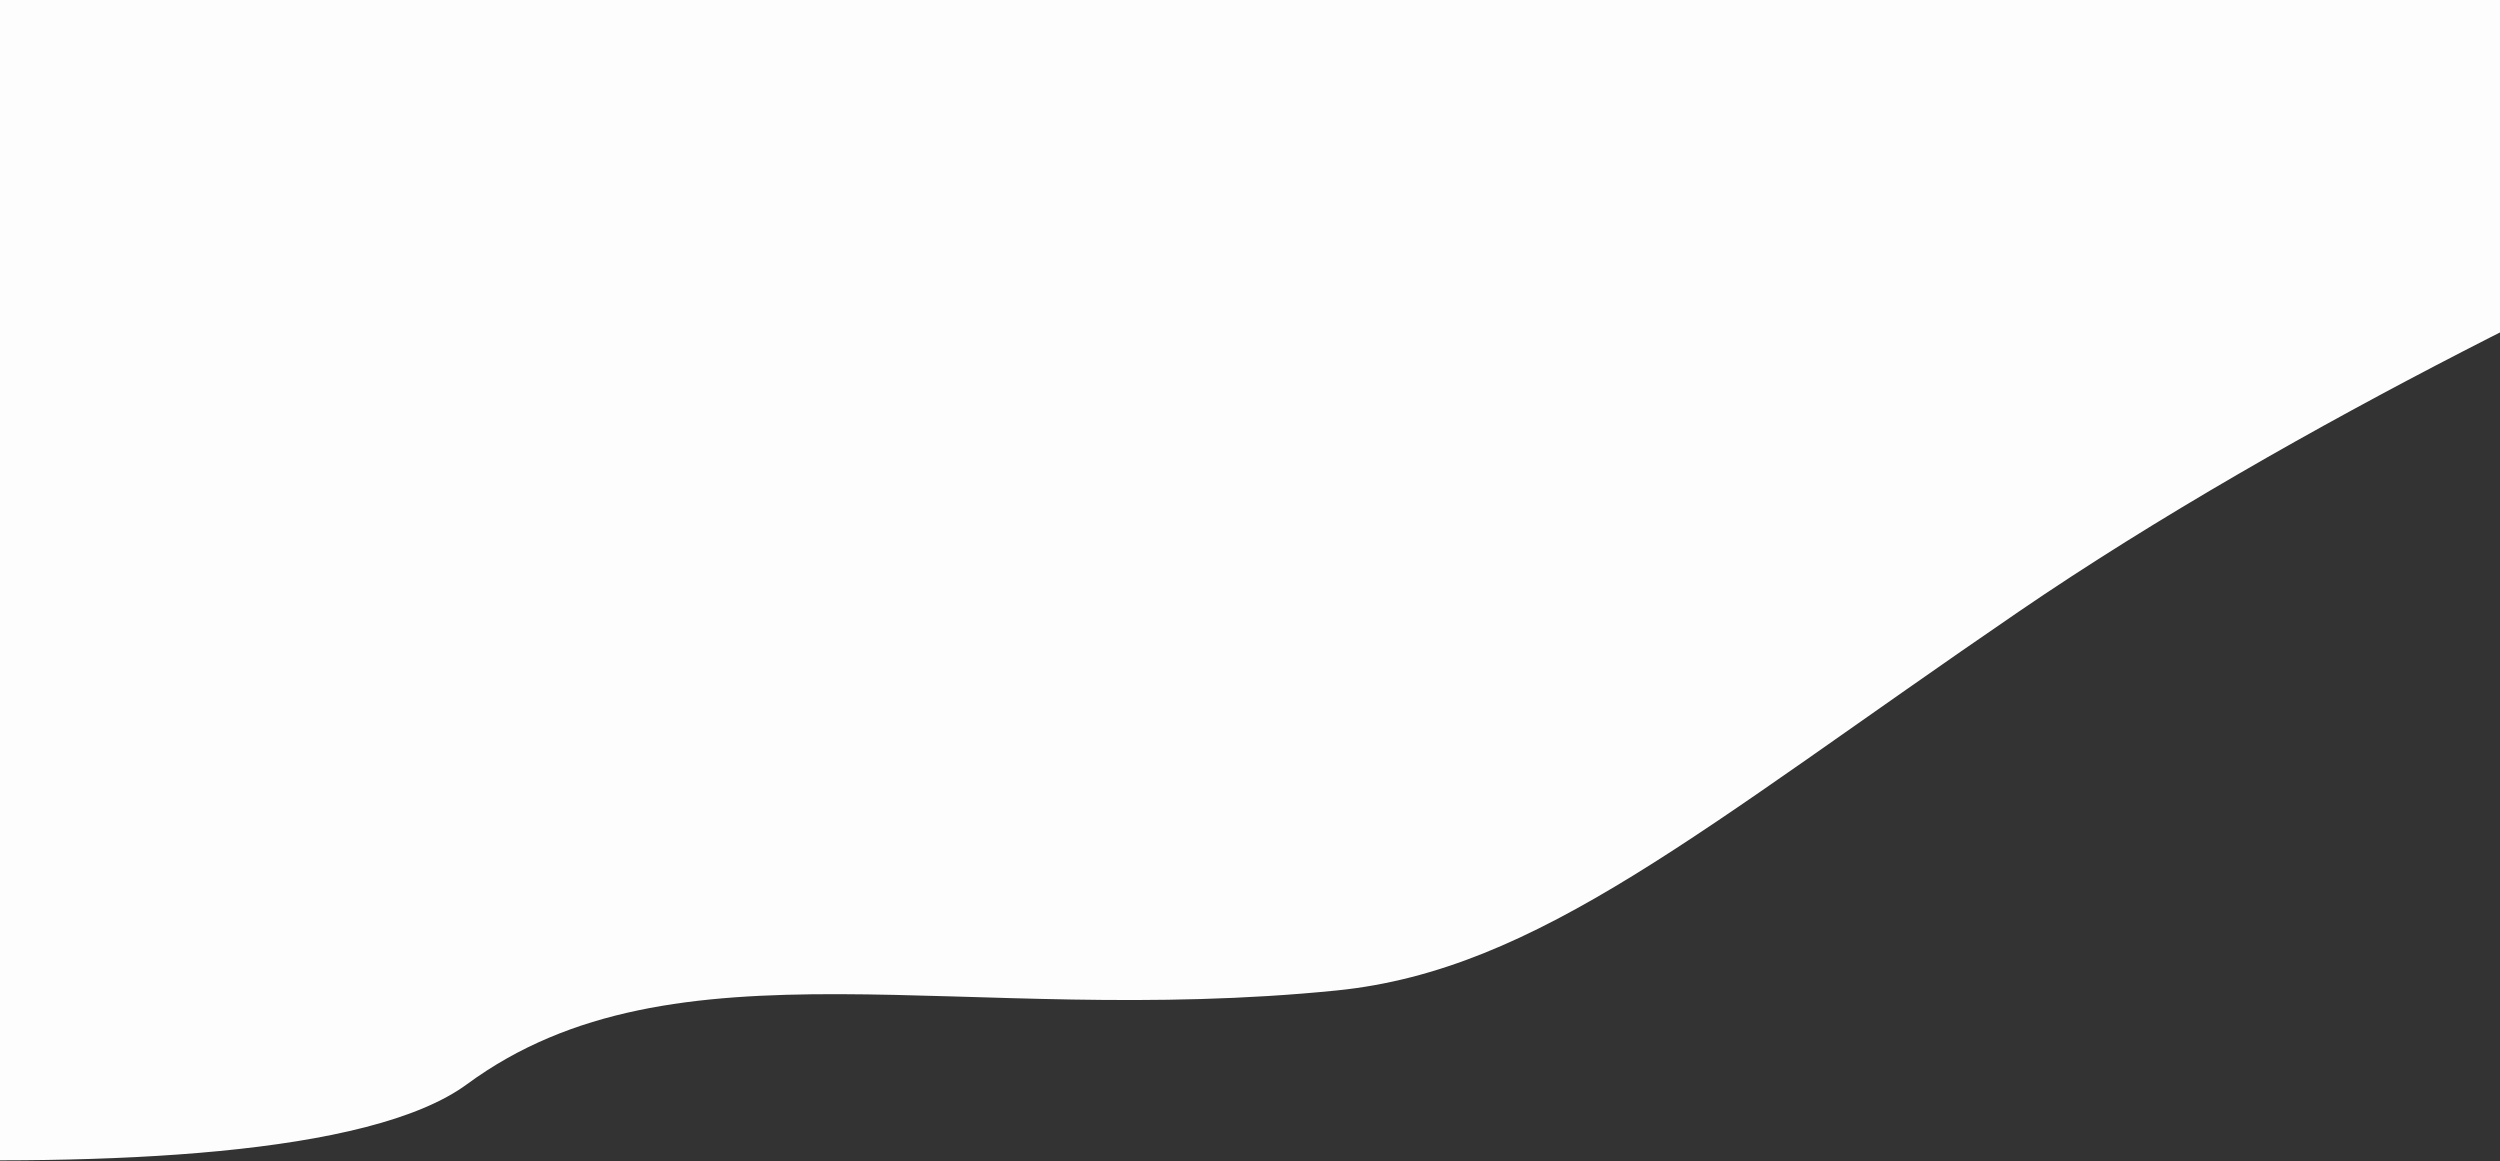 <?xml version="1.0" encoding="UTF-8"?> <svg xmlns="http://www.w3.org/2000/svg" width="1440" height="669" viewBox="0 0 1440 669" fill="none"><rect x="0" y="0" width="1440" height="669" fill="#333333" stroke="none"/><path opacity="0.99" d="M269 624.499C388.701 536.461 554.368 592.259 770 570.499C886 558.794 979.57 477.6 1162.5 352.5C1323 242.739 1530.55 144.574 1625.5 104.999V0L-340 0V647.5C-340 647.5 156.5 707.241 269 624.499Z" fill="white"></path></svg> 